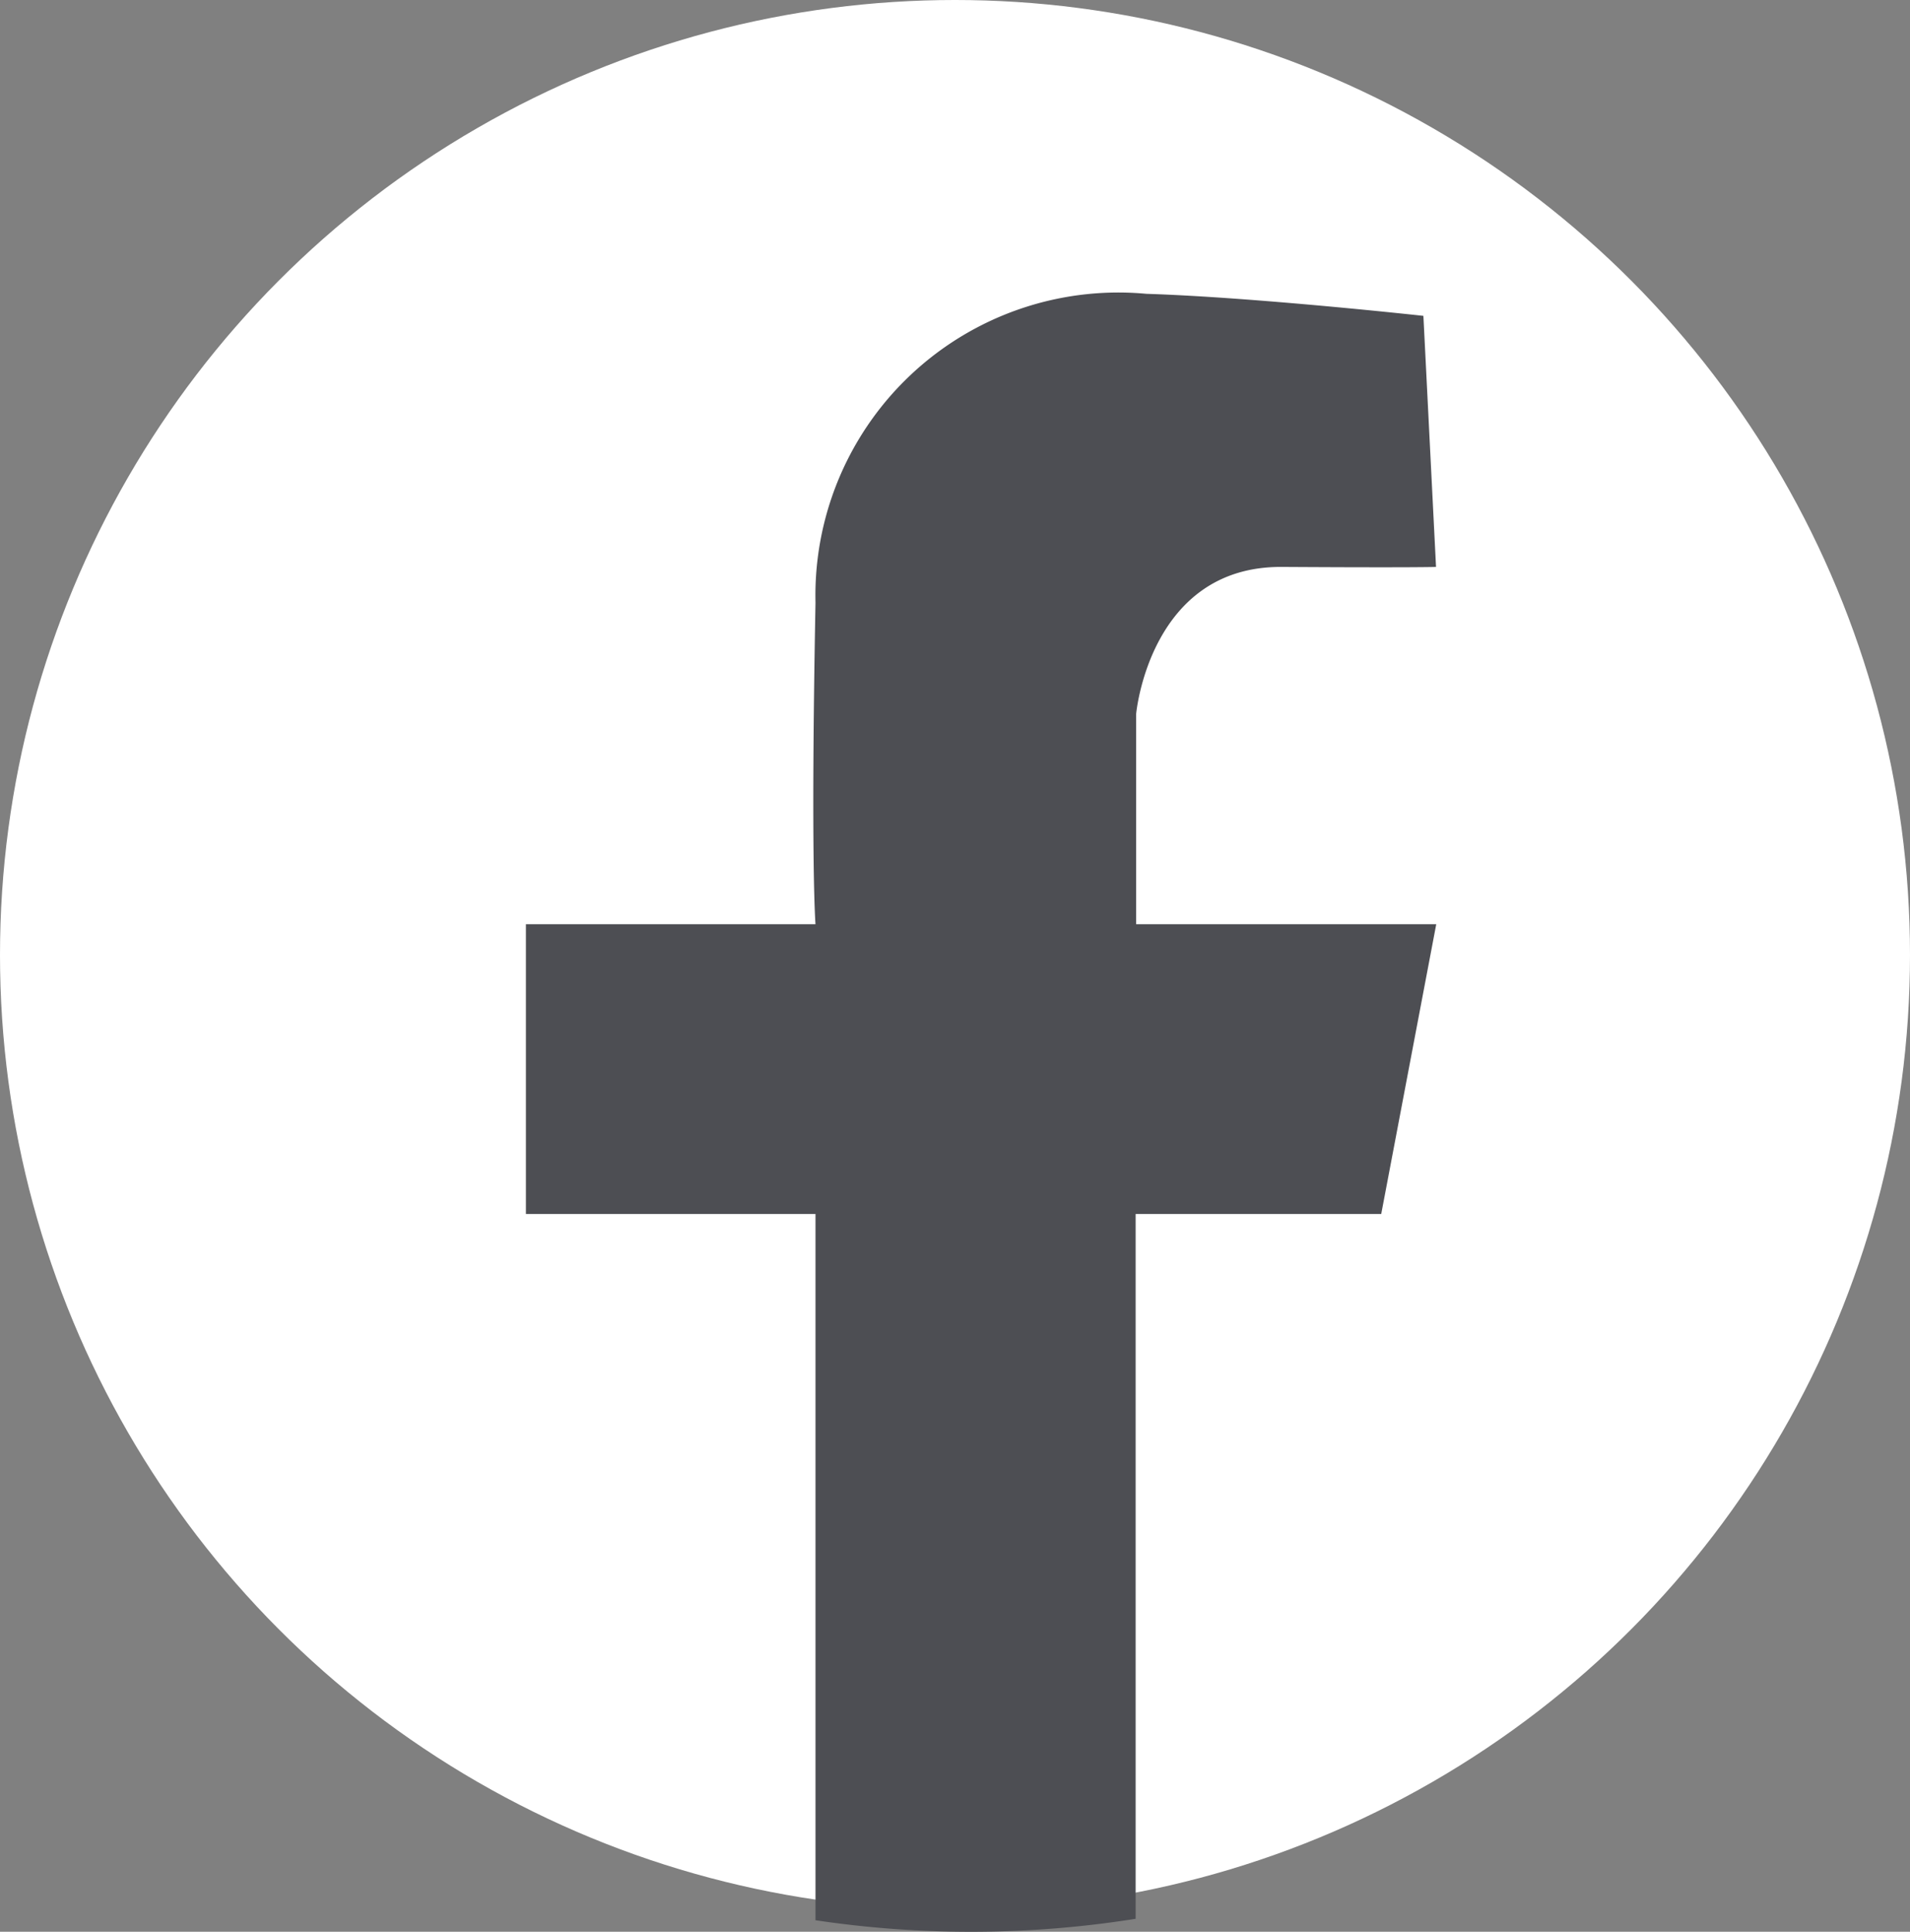 <svg id="Facebook" xmlns="http://www.w3.org/2000/svg" width="26" height="26.298" viewBox="0 0 26 26.298">
  <rect x="0" y="0" width="26" height="26.298" fill="#808080" stroke="none"/>
  <circle id="Ellipse_62" data-name="Ellipse 62" cx="13" cy="13" r="13" fill="#fff"/>
  <path id="Intersection_1" data-name="Intersection 1" d="M3.942,22.141V12.527H0V8.582H3.942s-.067-.815,0-4.377A4.124,4.124,0,0,1,8.447,0c1.465.046,3.77.3,3.77.3l.172,3.418s-.3.011-2.1,0-1.982,2-1.982,2V8.582h4.085l-.749,3.945H8.3v9.595a14.31,14.31,0,0,1-4.362.019Z" transform="translate(7.159 4)" fill="#4d4e53"/>
</svg>
